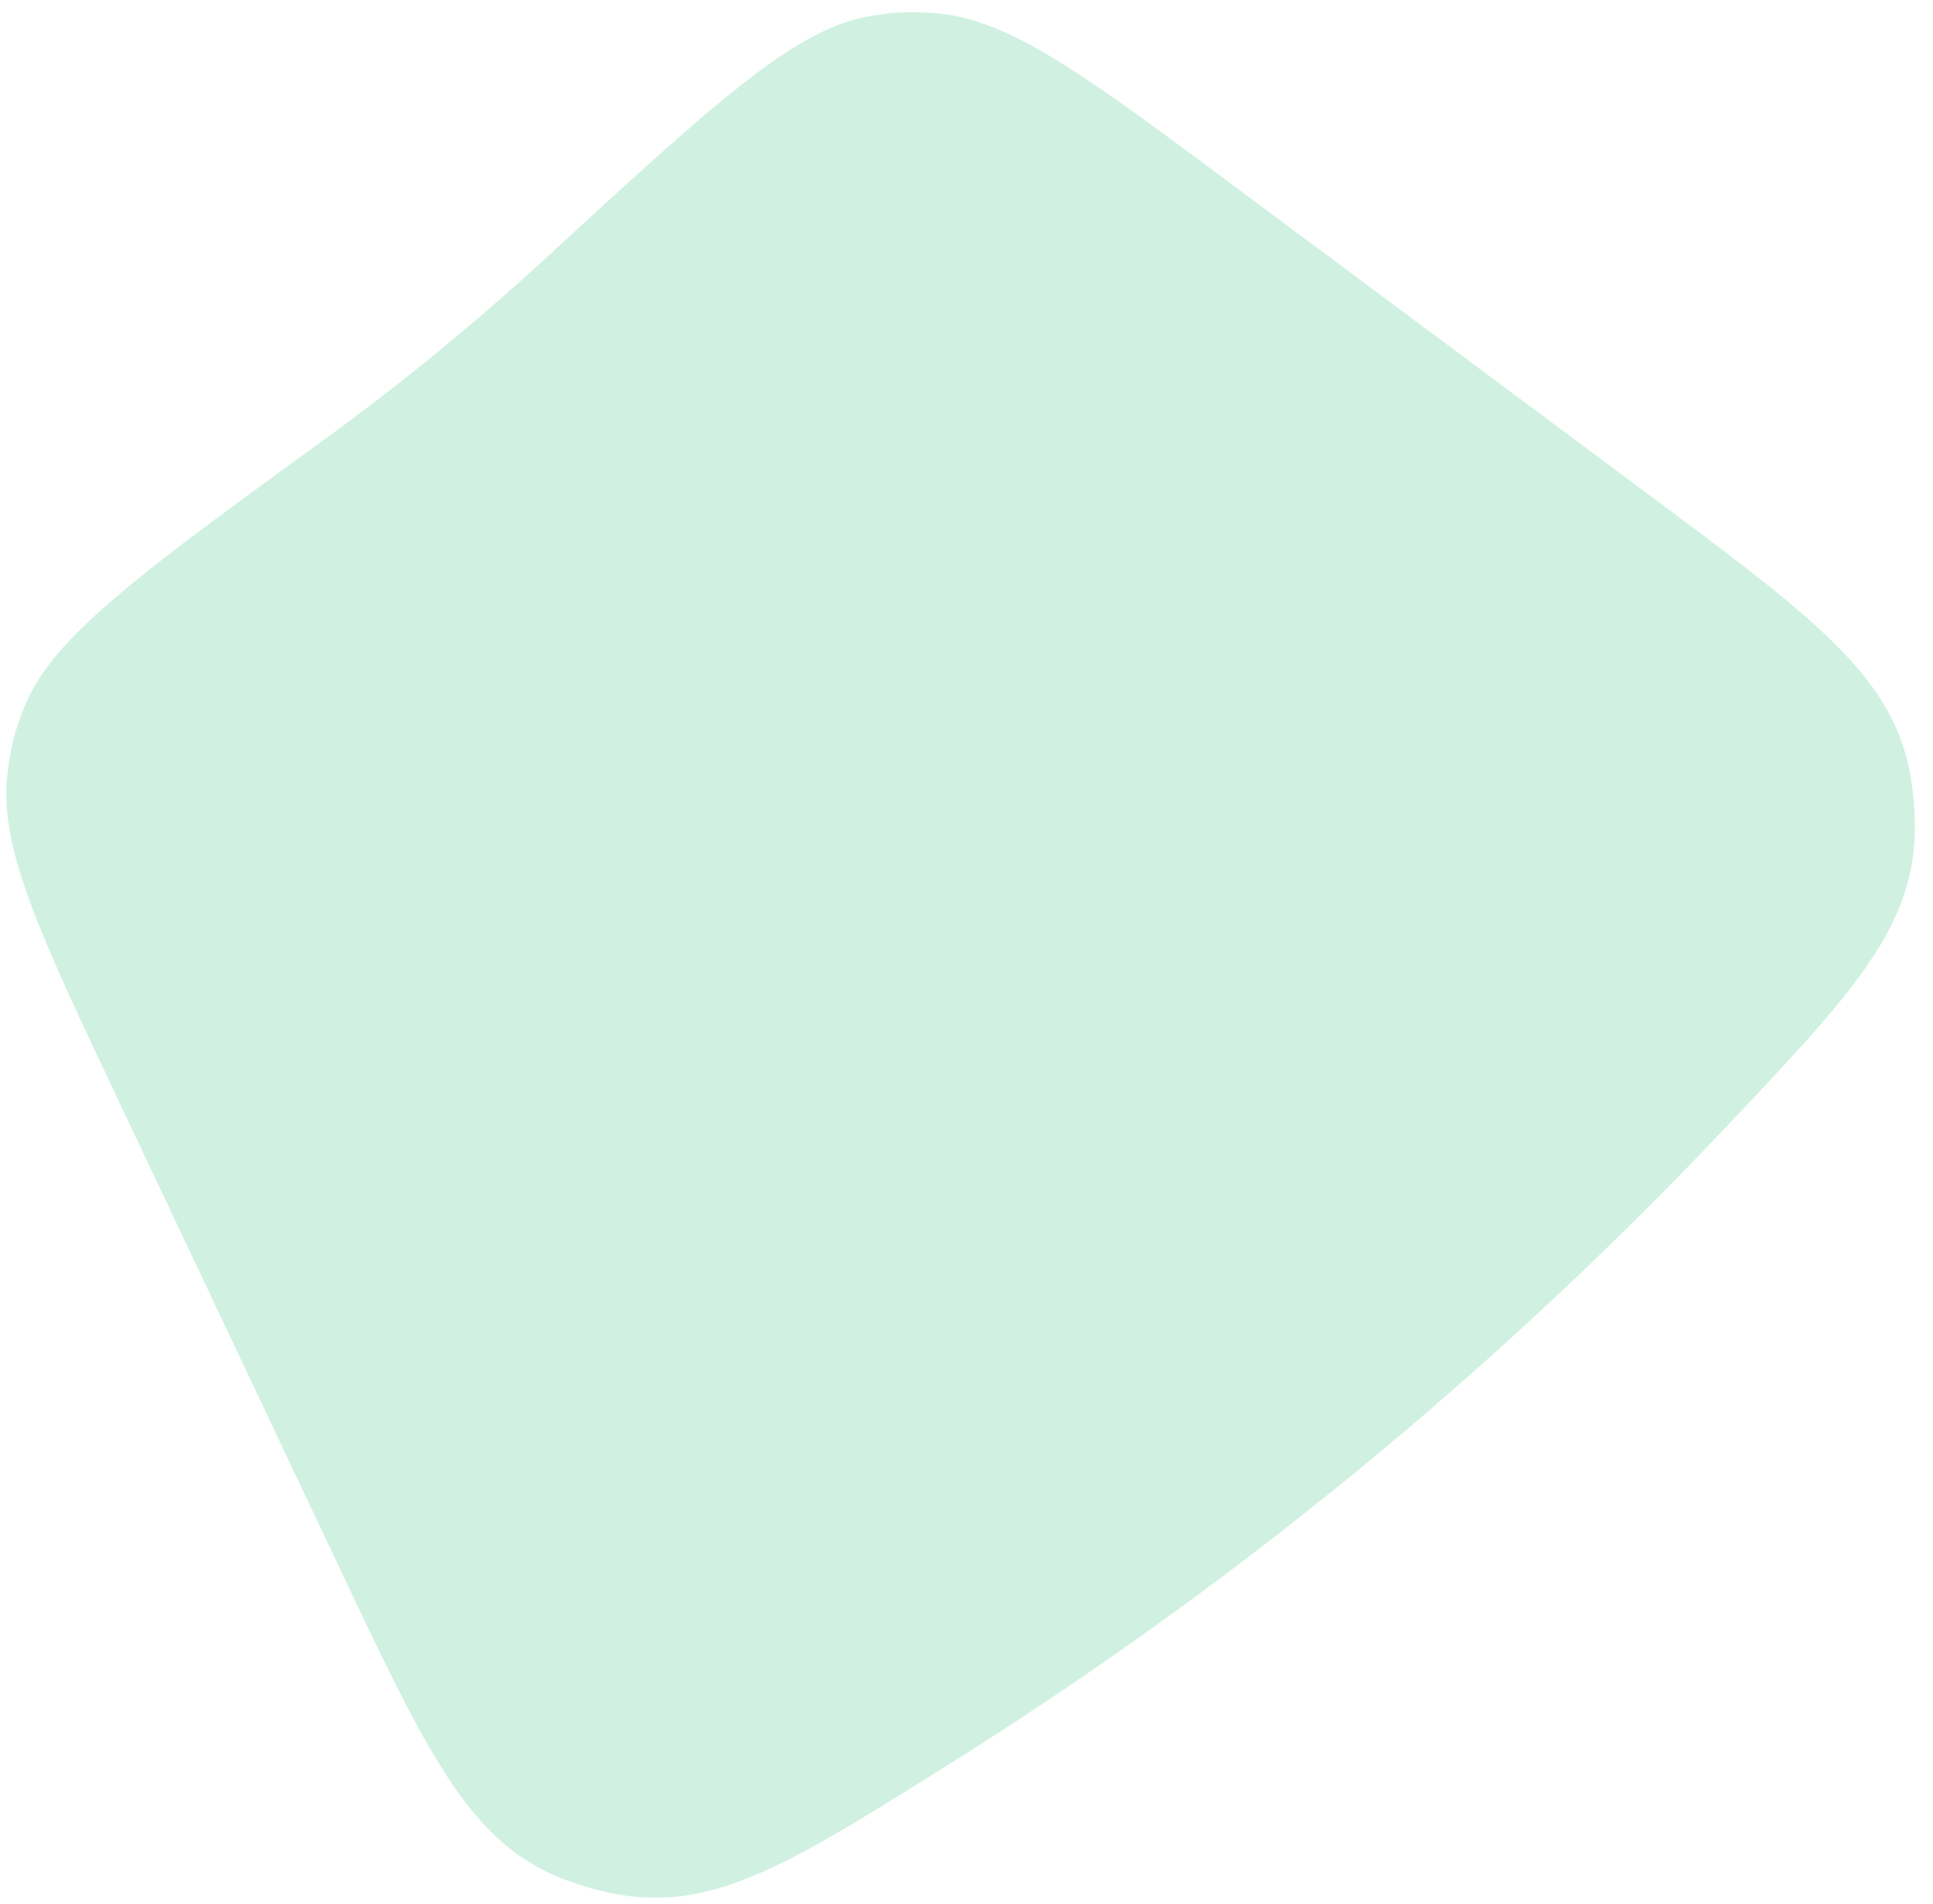 <svg width="67" height="66" viewBox="0 0 67 66" fill="none" xmlns="http://www.w3.org/2000/svg">
<path id="Ellipse 2791" d="M57.075 17.094C62.547 21.168 65.283 23.205 66.084 26.277C66.323 27.194 66.424 28.359 66.346 29.304C66.083 32.468 63.942 34.728 59.659 39.249C51.706 47.643 42.724 55 32.928 61.144C27.652 64.453 25.014 66.107 21.861 65.741C20.919 65.632 19.797 65.304 18.945 64.889C16.091 63.498 14.633 60.415 11.716 54.247L4.16 38.269C1.366 32.361 -0.031 29.407 0.256 26.855C0.361 25.913 0.514 25.317 0.873 24.44C1.846 22.064 4.957 19.804 11.178 15.283C13.899 13.306 16.505 11.172 18.98 8.893C24.637 3.684 27.465 1.08 29.986 0.593C30.917 0.414 31.532 0.382 32.476 0.463C35.034 0.685 37.655 2.636 42.897 6.539L57.075 17.094Z" fill="#D0F1E1"/>
</svg>
